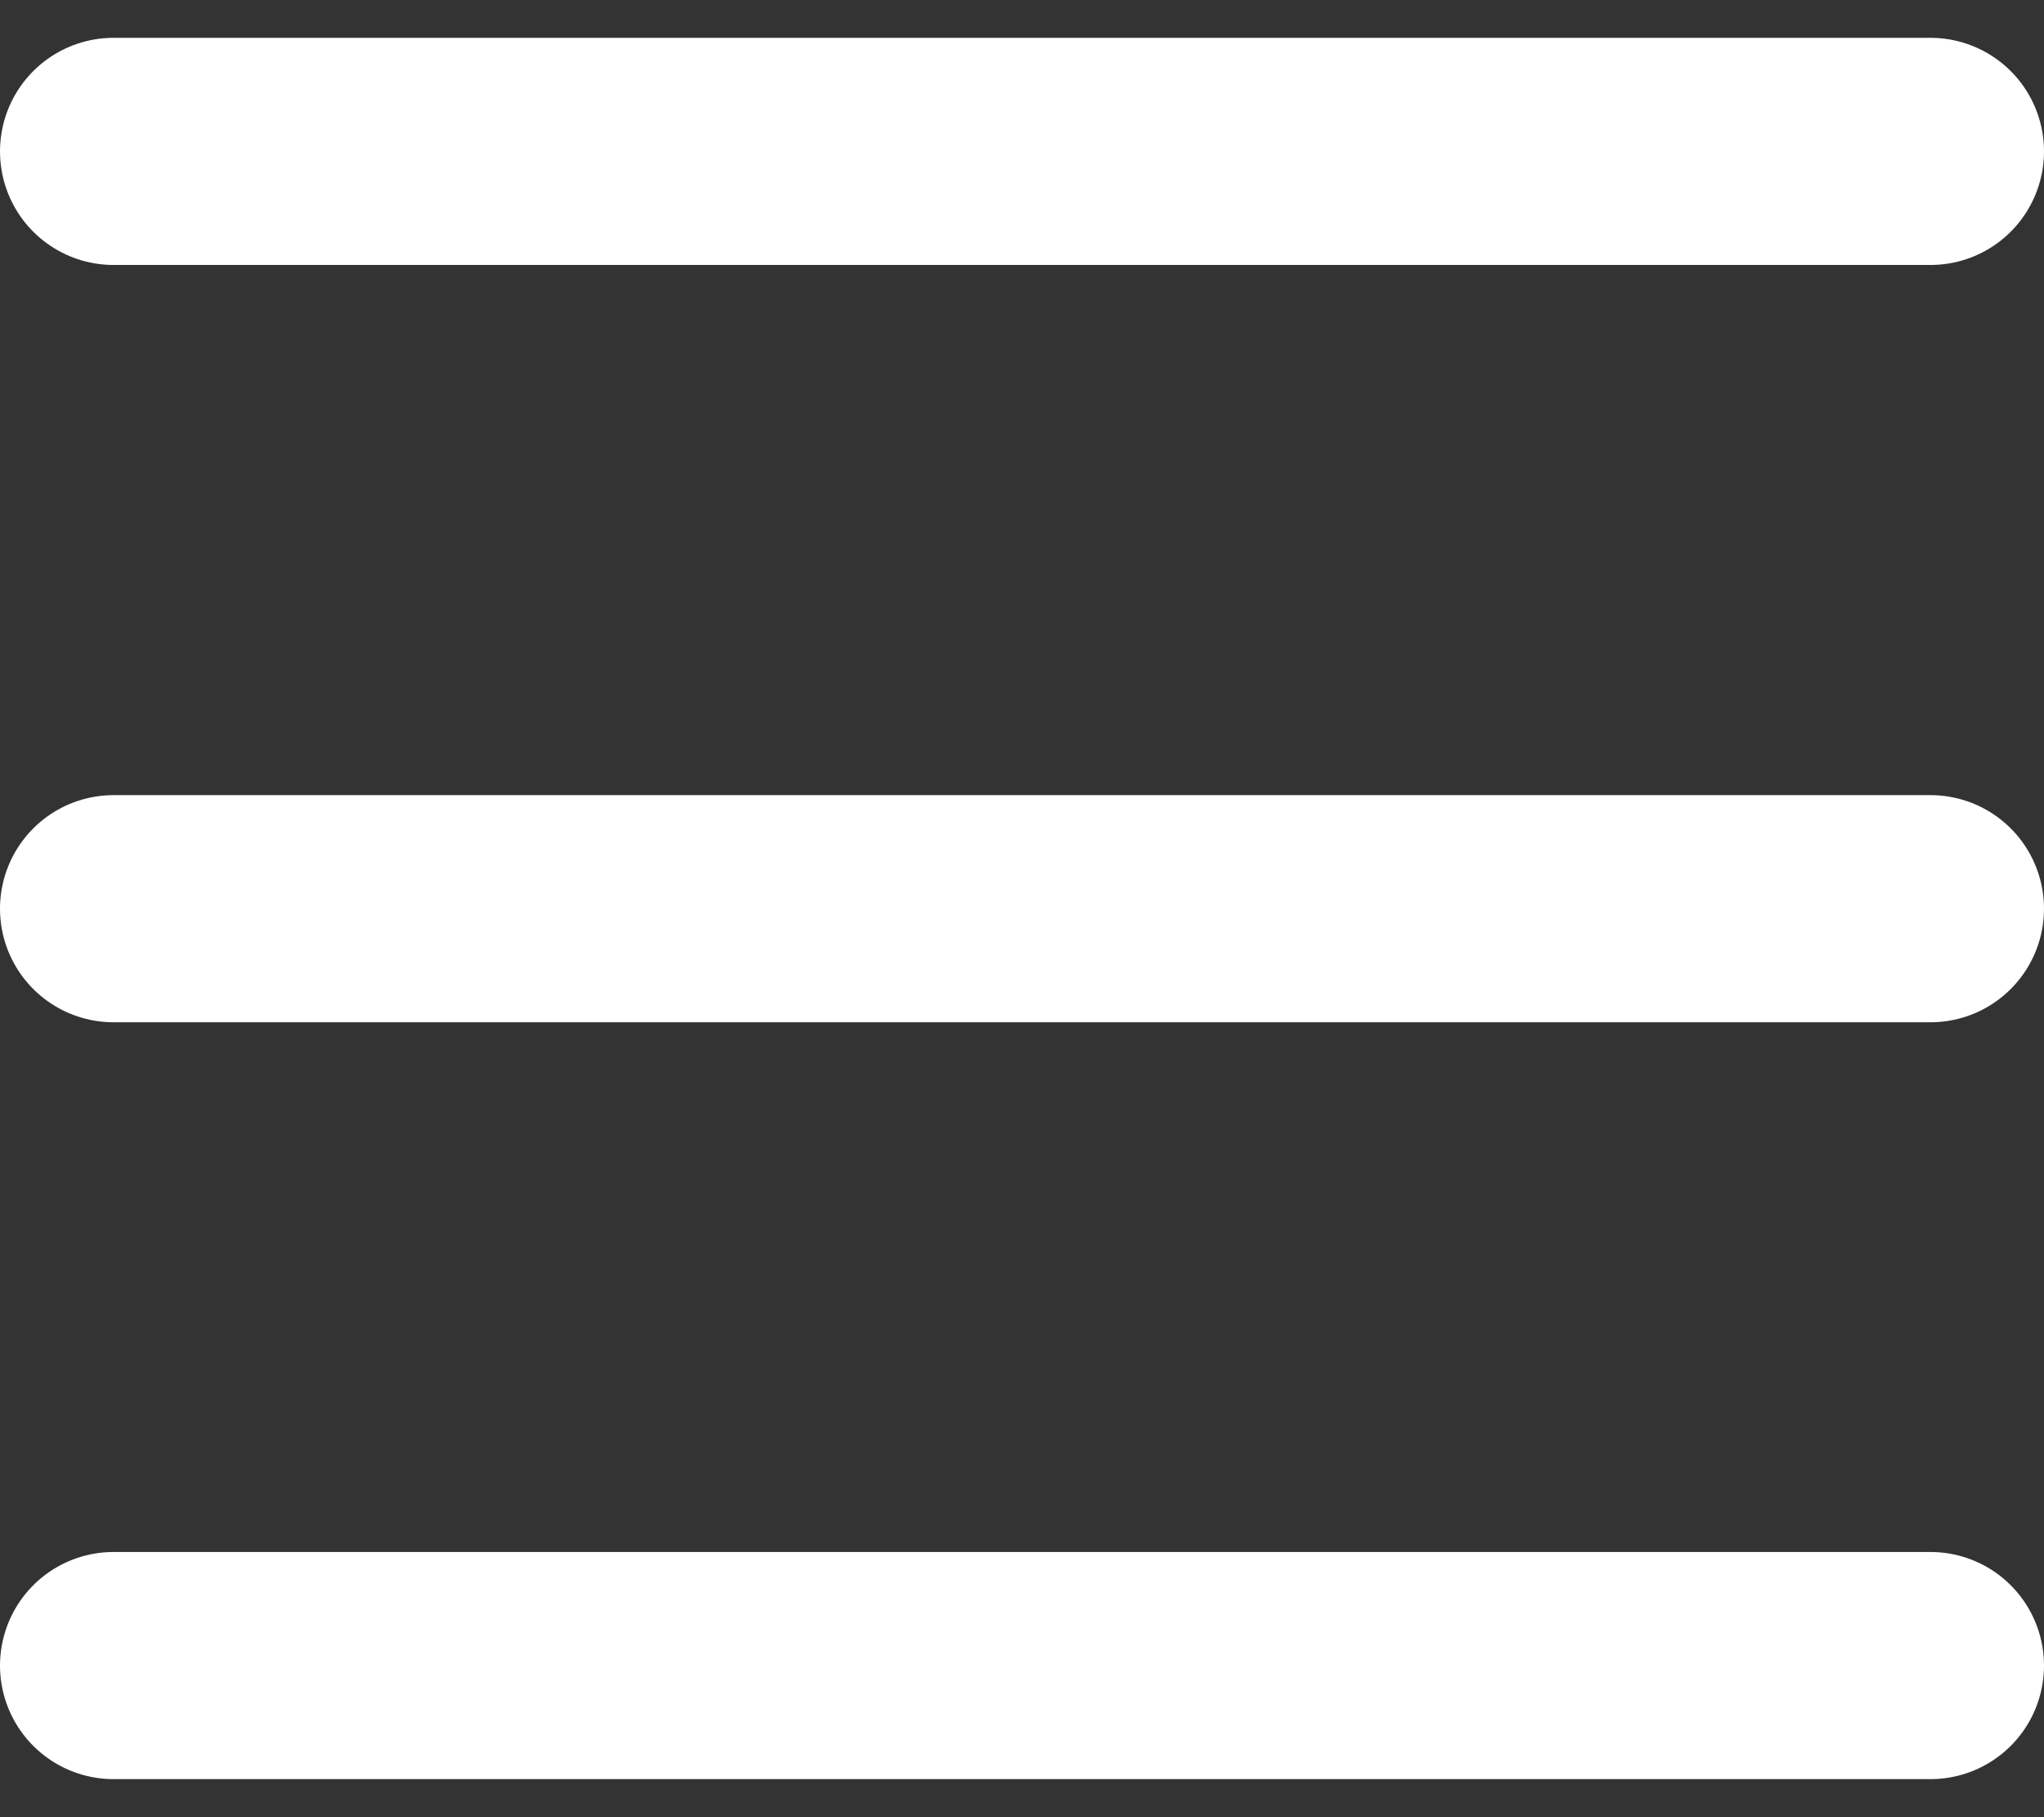 <svg width="18" height="16" viewBox="0 0 18 16" fill="none" xmlns="http://www.w3.org/2000/svg">
<rect x="0" y="0" width="18" height="16" fill="#333333" stroke="none"/>
<path d="M1 1.333H17" stroke="white" stroke-width="2" stroke-linecap="round"/>
<path d="M1 8.001H17" stroke="white" stroke-width="2" stroke-linecap="round"/>
<path d="M1 14.665H17" stroke="white" stroke-width="2" stroke-linecap="round"/>
</svg>
